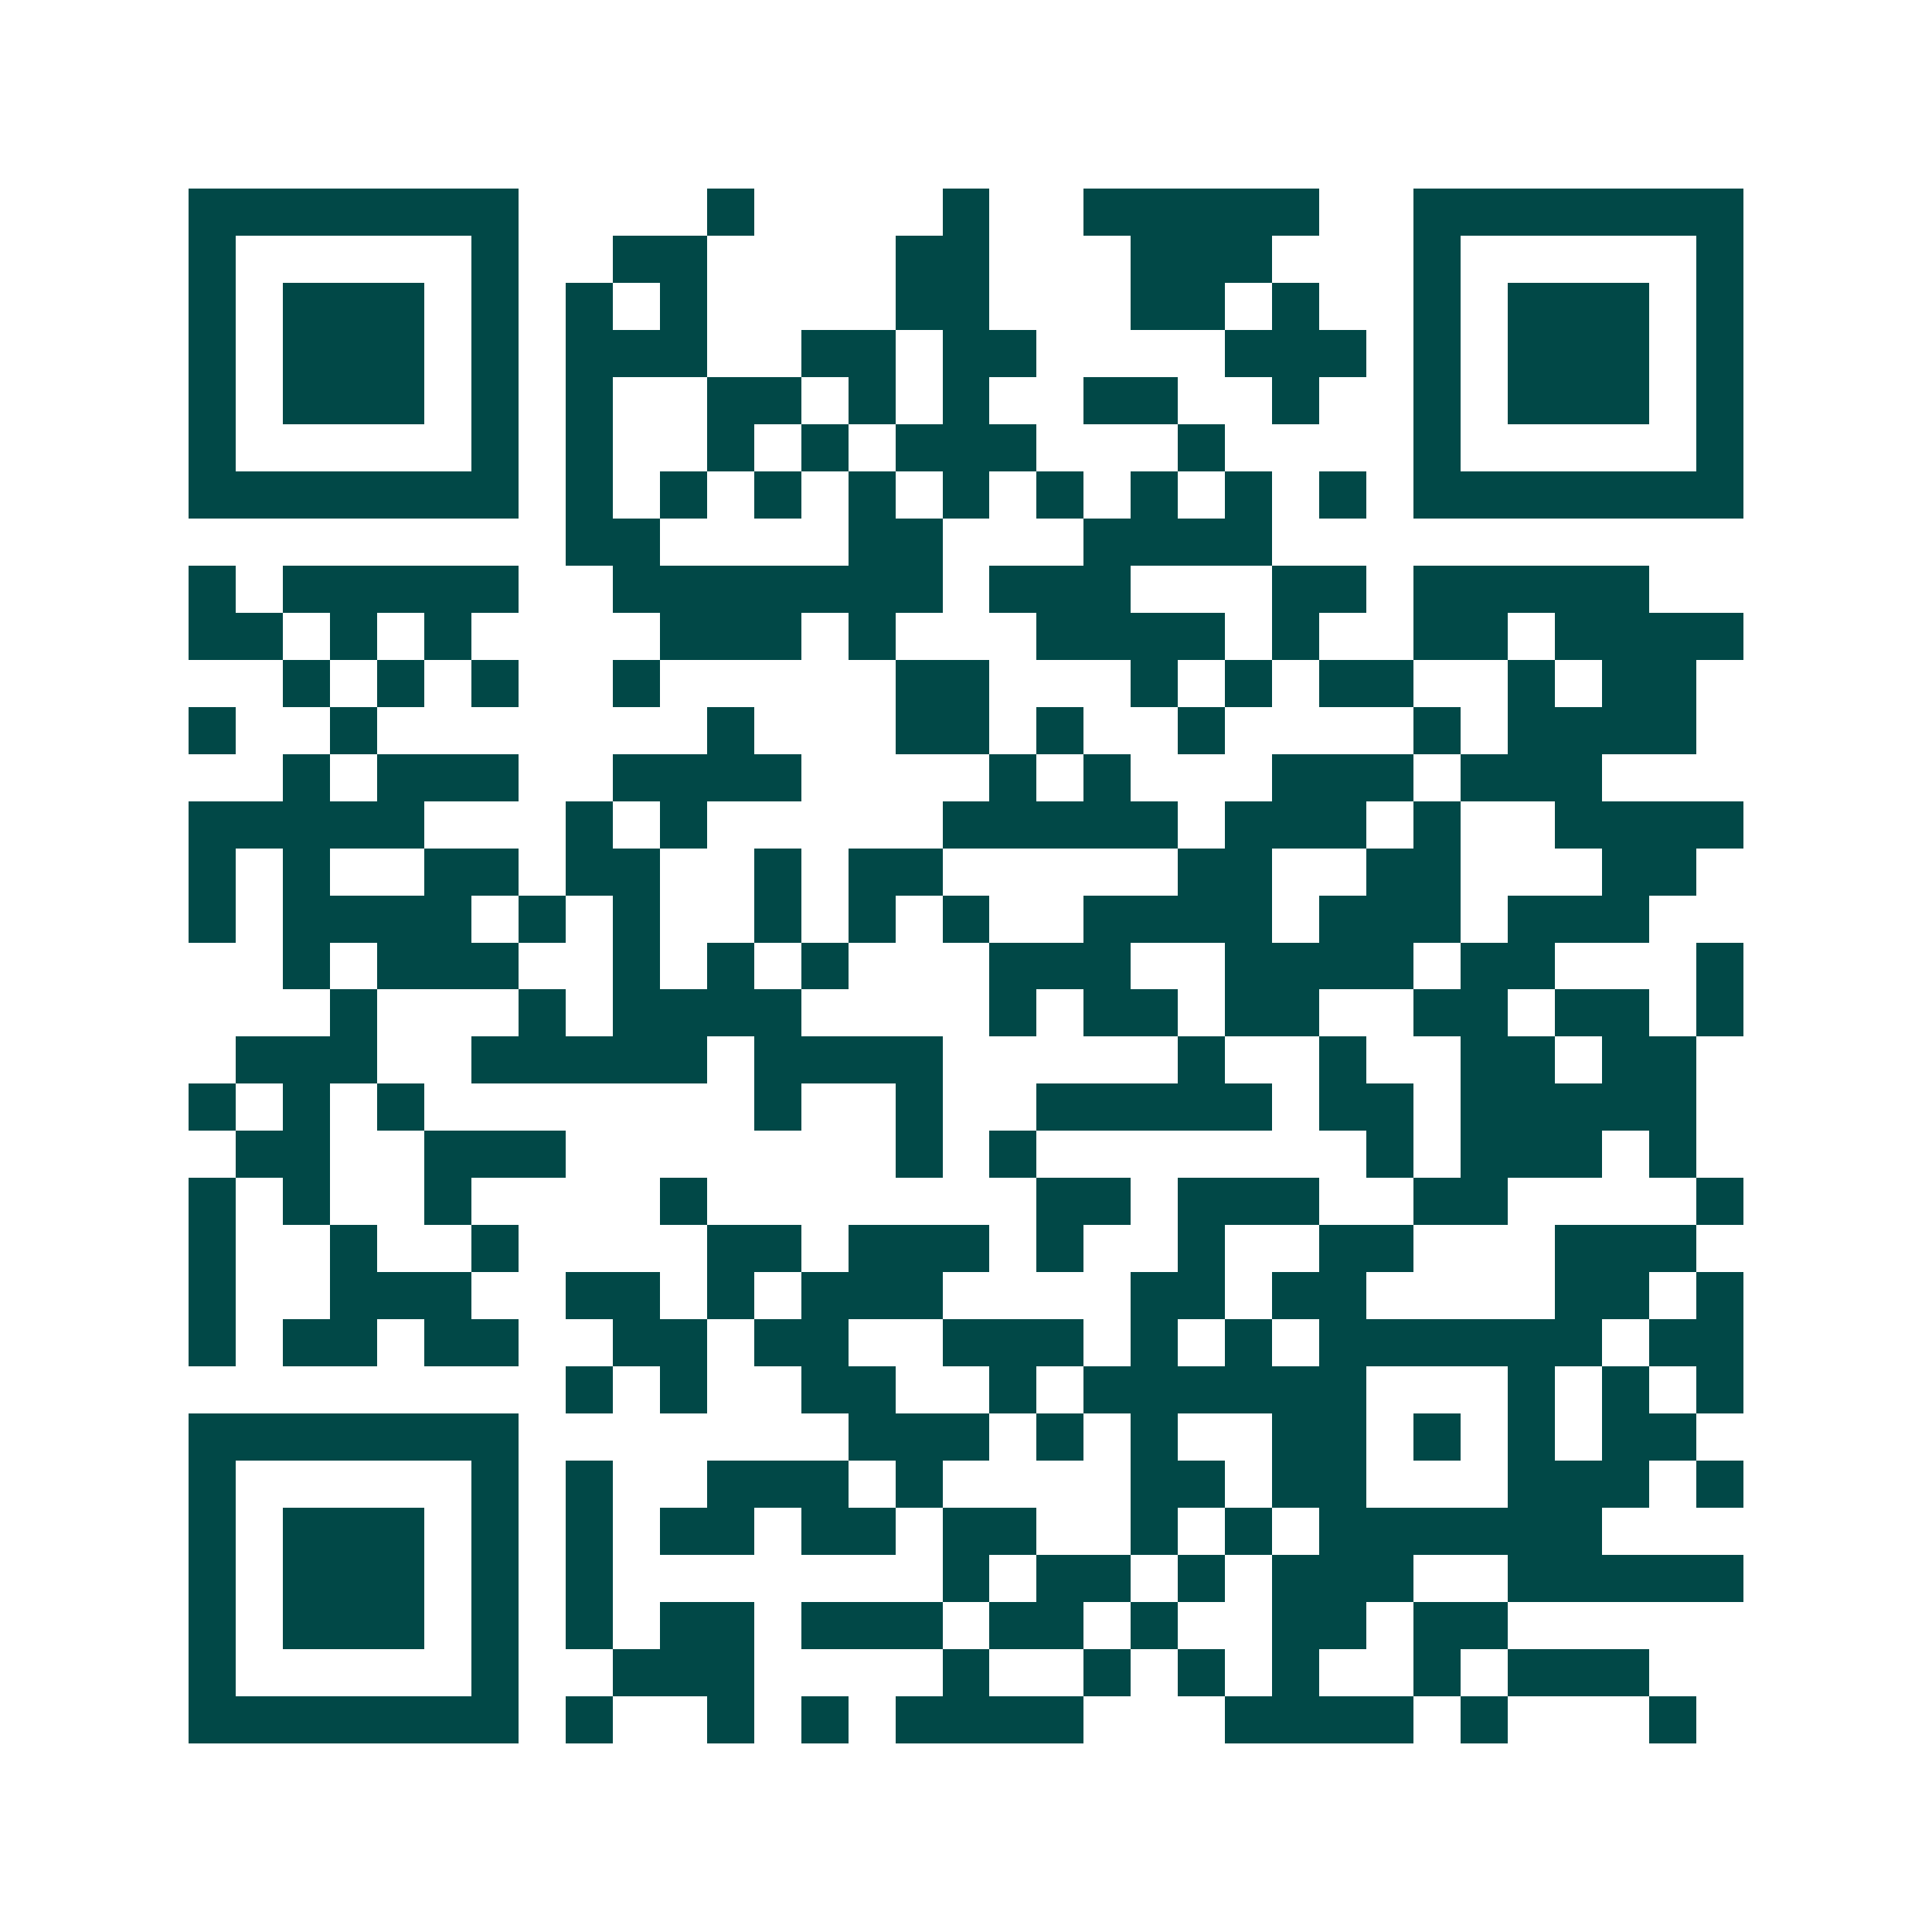 <svg xmlns="http://www.w3.org/2000/svg" width="200" height="200" viewBox="0 0 41 41" shape-rendering="crispEdges"><path fill="#ffffff" d="M0 0h41v41H0z"/><path stroke="#014847" d="M4 4.5h7m4 0h1m4 0h1m2 0h5m2 0h7M4 5.5h1m5 0h1m2 0h2m4 0h2m3 0h3m3 0h1m5 0h1M4 6.5h1m1 0h3m1 0h1m1 0h1m1 0h1m4 0h2m3 0h2m1 0h1m2 0h1m1 0h3m1 0h1M4 7.5h1m1 0h3m1 0h1m1 0h3m2 0h2m1 0h2m4 0h3m1 0h1m1 0h3m1 0h1M4 8.5h1m1 0h3m1 0h1m1 0h1m2 0h2m1 0h1m1 0h1m2 0h2m2 0h1m2 0h1m1 0h3m1 0h1M4 9.5h1m5 0h1m1 0h1m2 0h1m1 0h1m1 0h3m3 0h1m4 0h1m5 0h1M4 10.5h7m1 0h1m1 0h1m1 0h1m1 0h1m1 0h1m1 0h1m1 0h1m1 0h1m1 0h1m1 0h7M12 11.5h2m4 0h2m3 0h4M4 12.5h1m1 0h5m2 0h7m1 0h3m3 0h2m1 0h5M4 13.5h2m1 0h1m1 0h1m4 0h3m1 0h1m3 0h4m1 0h1m2 0h2m1 0h4M6 14.5h1m1 0h1m1 0h1m2 0h1m5 0h2m3 0h1m1 0h1m1 0h2m2 0h1m1 0h2M4 15.5h1m2 0h1m7 0h1m3 0h2m1 0h1m2 0h1m4 0h1m1 0h4M6 16.5h1m1 0h3m2 0h4m4 0h1m1 0h1m3 0h3m1 0h3M4 17.5h5m3 0h1m1 0h1m5 0h5m1 0h3m1 0h1m2 0h4M4 18.5h1m1 0h1m2 0h2m1 0h2m2 0h1m1 0h2m5 0h2m2 0h2m3 0h2M4 19.5h1m1 0h4m1 0h1m1 0h1m2 0h1m1 0h1m1 0h1m2 0h4m1 0h3m1 0h3M6 20.5h1m1 0h3m2 0h1m1 0h1m1 0h1m3 0h3m2 0h4m1 0h2m3 0h1M7 21.5h1m3 0h1m1 0h4m4 0h1m1 0h2m1 0h2m2 0h2m1 0h2m1 0h1M5 22.5h3m2 0h5m1 0h4m5 0h1m2 0h1m2 0h2m1 0h2M4 23.5h1m1 0h1m1 0h1m7 0h1m2 0h1m2 0h5m1 0h2m1 0h5M5 24.5h2m2 0h3m7 0h1m1 0h1m7 0h1m1 0h3m1 0h1M4 25.5h1m1 0h1m2 0h1m4 0h1m7 0h2m1 0h3m2 0h2m4 0h1M4 26.5h1m2 0h1m2 0h1m4 0h2m1 0h3m1 0h1m2 0h1m2 0h2m3 0h3M4 27.5h1m2 0h3m2 0h2m1 0h1m1 0h3m4 0h2m1 0h2m4 0h2m1 0h1M4 28.5h1m1 0h2m1 0h2m2 0h2m1 0h2m2 0h3m1 0h1m1 0h1m1 0h6m1 0h2M12 29.5h1m1 0h1m2 0h2m2 0h1m1 0h6m3 0h1m1 0h1m1 0h1M4 30.5h7m7 0h3m1 0h1m1 0h1m2 0h2m1 0h1m1 0h1m1 0h2M4 31.5h1m5 0h1m1 0h1m2 0h3m1 0h1m4 0h2m1 0h2m3 0h3m1 0h1M4 32.5h1m1 0h3m1 0h1m1 0h1m1 0h2m1 0h2m1 0h2m2 0h1m1 0h1m1 0h6M4 33.5h1m1 0h3m1 0h1m1 0h1m7 0h1m1 0h2m1 0h1m1 0h3m2 0h5M4 34.5h1m1 0h3m1 0h1m1 0h1m1 0h2m1 0h3m1 0h2m1 0h1m2 0h2m1 0h2M4 35.5h1m5 0h1m2 0h3m4 0h1m2 0h1m1 0h1m1 0h1m2 0h1m1 0h3M4 36.5h7m1 0h1m2 0h1m1 0h1m1 0h4m3 0h4m1 0h1m3 0h1"/></svg>
